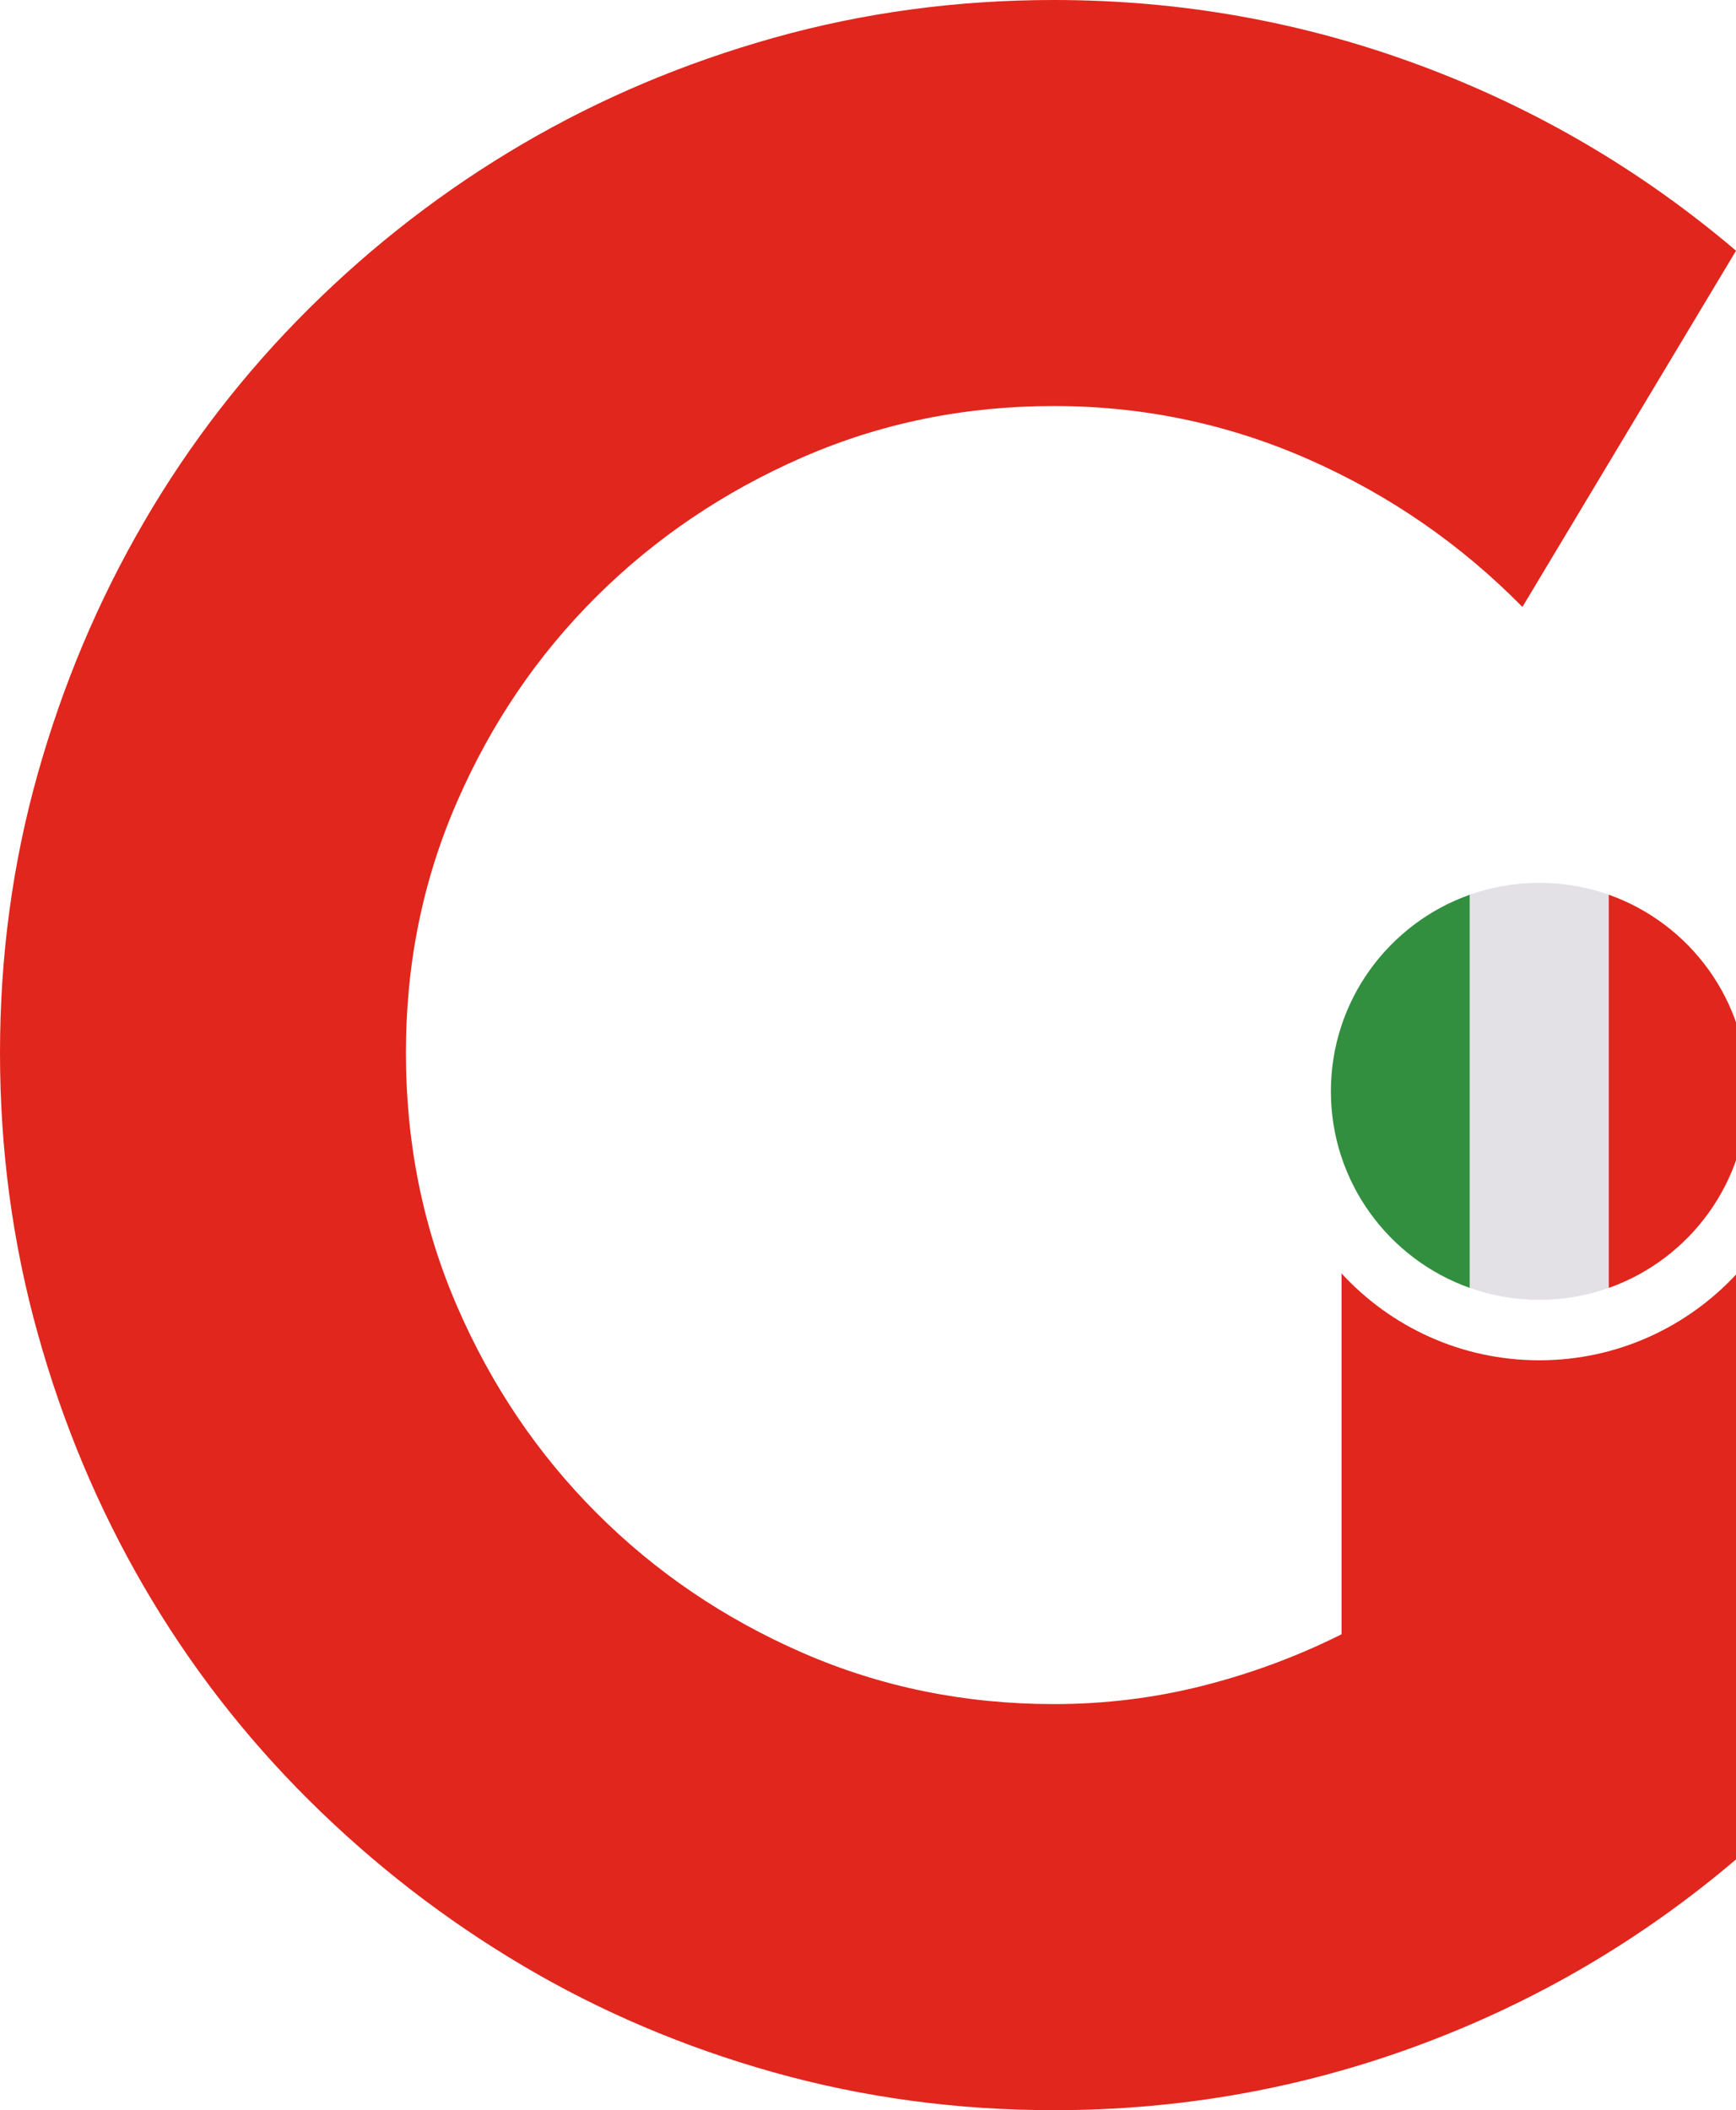 <?xml version="1.0" encoding="UTF-8"?>
<svg id="Layer_1" data-name="Layer 1" xmlns="http://www.w3.org/2000/svg" viewBox="0 0 519.71 631.4">
  <defs>
    <style>
      .cls-1 {
        fill: none;
      }

      .cls-2 {
        fill: #e4e1e6;
      }

      .cls-3 {
        fill: #338f40;
      }

      .cls-4 {
        fill: #e1261d;
      }
    </style>
  </defs>
  <path class="cls-4" d="M460.83,407.02c-23.42,0-44.5-10.02-59.21-25.99v107.97c-13.07,6.55-26.85,11.67-41.35,15.36-14.5,3.69-29.42,5.53-44.76,5.53-26.72,0-51.8-5.12-75.26-15.35-23.44-10.23-43.99-24.15-61.6-41.78-17.63-17.62-31.55-38.22-41.78-61.82-10.24-23.59-15.35-48.88-15.35-75.88s5.11-51.8,15.35-75.25c10.23-23.45,24.15-43.91,41.78-61.4,17.61-17.48,38.15-31.33,61.6-41.57,23.45-10.23,48.53-15.35,75.26-15.35s52.15,5.34,76.31,15.99c24.15,10.65,45.47,25.37,63.95,44.13l63.95-106.59c-28.42-24.15-60.11-42.7-95.07-55.63C389.68,6.46,353.29,0,315.5,0c-29,0-56.92,3.76-83.78,11.29-26.85,7.54-51.94,18.12-75.25,31.77-23.3,13.64-44.62,30.06-63.95,49.24-19.33,19.19-35.81,40.5-49.45,63.95-13.64,23.44-24.24,48.53-31.76,75.25-7.54,26.71-11.31,54.57-11.31,83.56s3.77,56.99,11.31,83.99c7.52,27,18.12,52.22,31.76,75.67,13.64,23.46,30.12,44.76,49.45,63.95,19.33,19.19,40.64,35.67,63.95,49.46,23.3,13.79,48.39,24.44,75.25,31.98,26.86,7.52,54.79,11.29,83.78,11.29,37.79,0,74.18-6.46,109.14-19.4,34.96-12.93,66.65-31.48,95.07-55.63v-175c-14.69,15.77-35.63,25.65-58.89,25.65"/>
  <path class="cls-3" d="M398.43,326.54c0,27.17,17.37,50.26,41.6,58.83v-117.66c-24.23,8.57-41.6,31.67-41.6,58.83"/>
  <path class="cls-2" d="M460.83,264.15c-7.29,0-14.29,1.26-20.8,3.56v117.66c6.51,2.3,13.5,3.57,20.8,3.57s14.29-1.26,20.8-3.57v-117.66c-6.51-2.3-13.5-3.56-20.8-3.56"/>
  <path class="cls-4" d="M523.22,326.54c0-27.17-17.37-50.26-41.6-58.83v117.66c24.23-8.57,41.6-31.67,41.6-58.83"/>
  <rect class="cls-1" x="-338.39" y="-84.3" width="1200" height="800"/>
</svg>